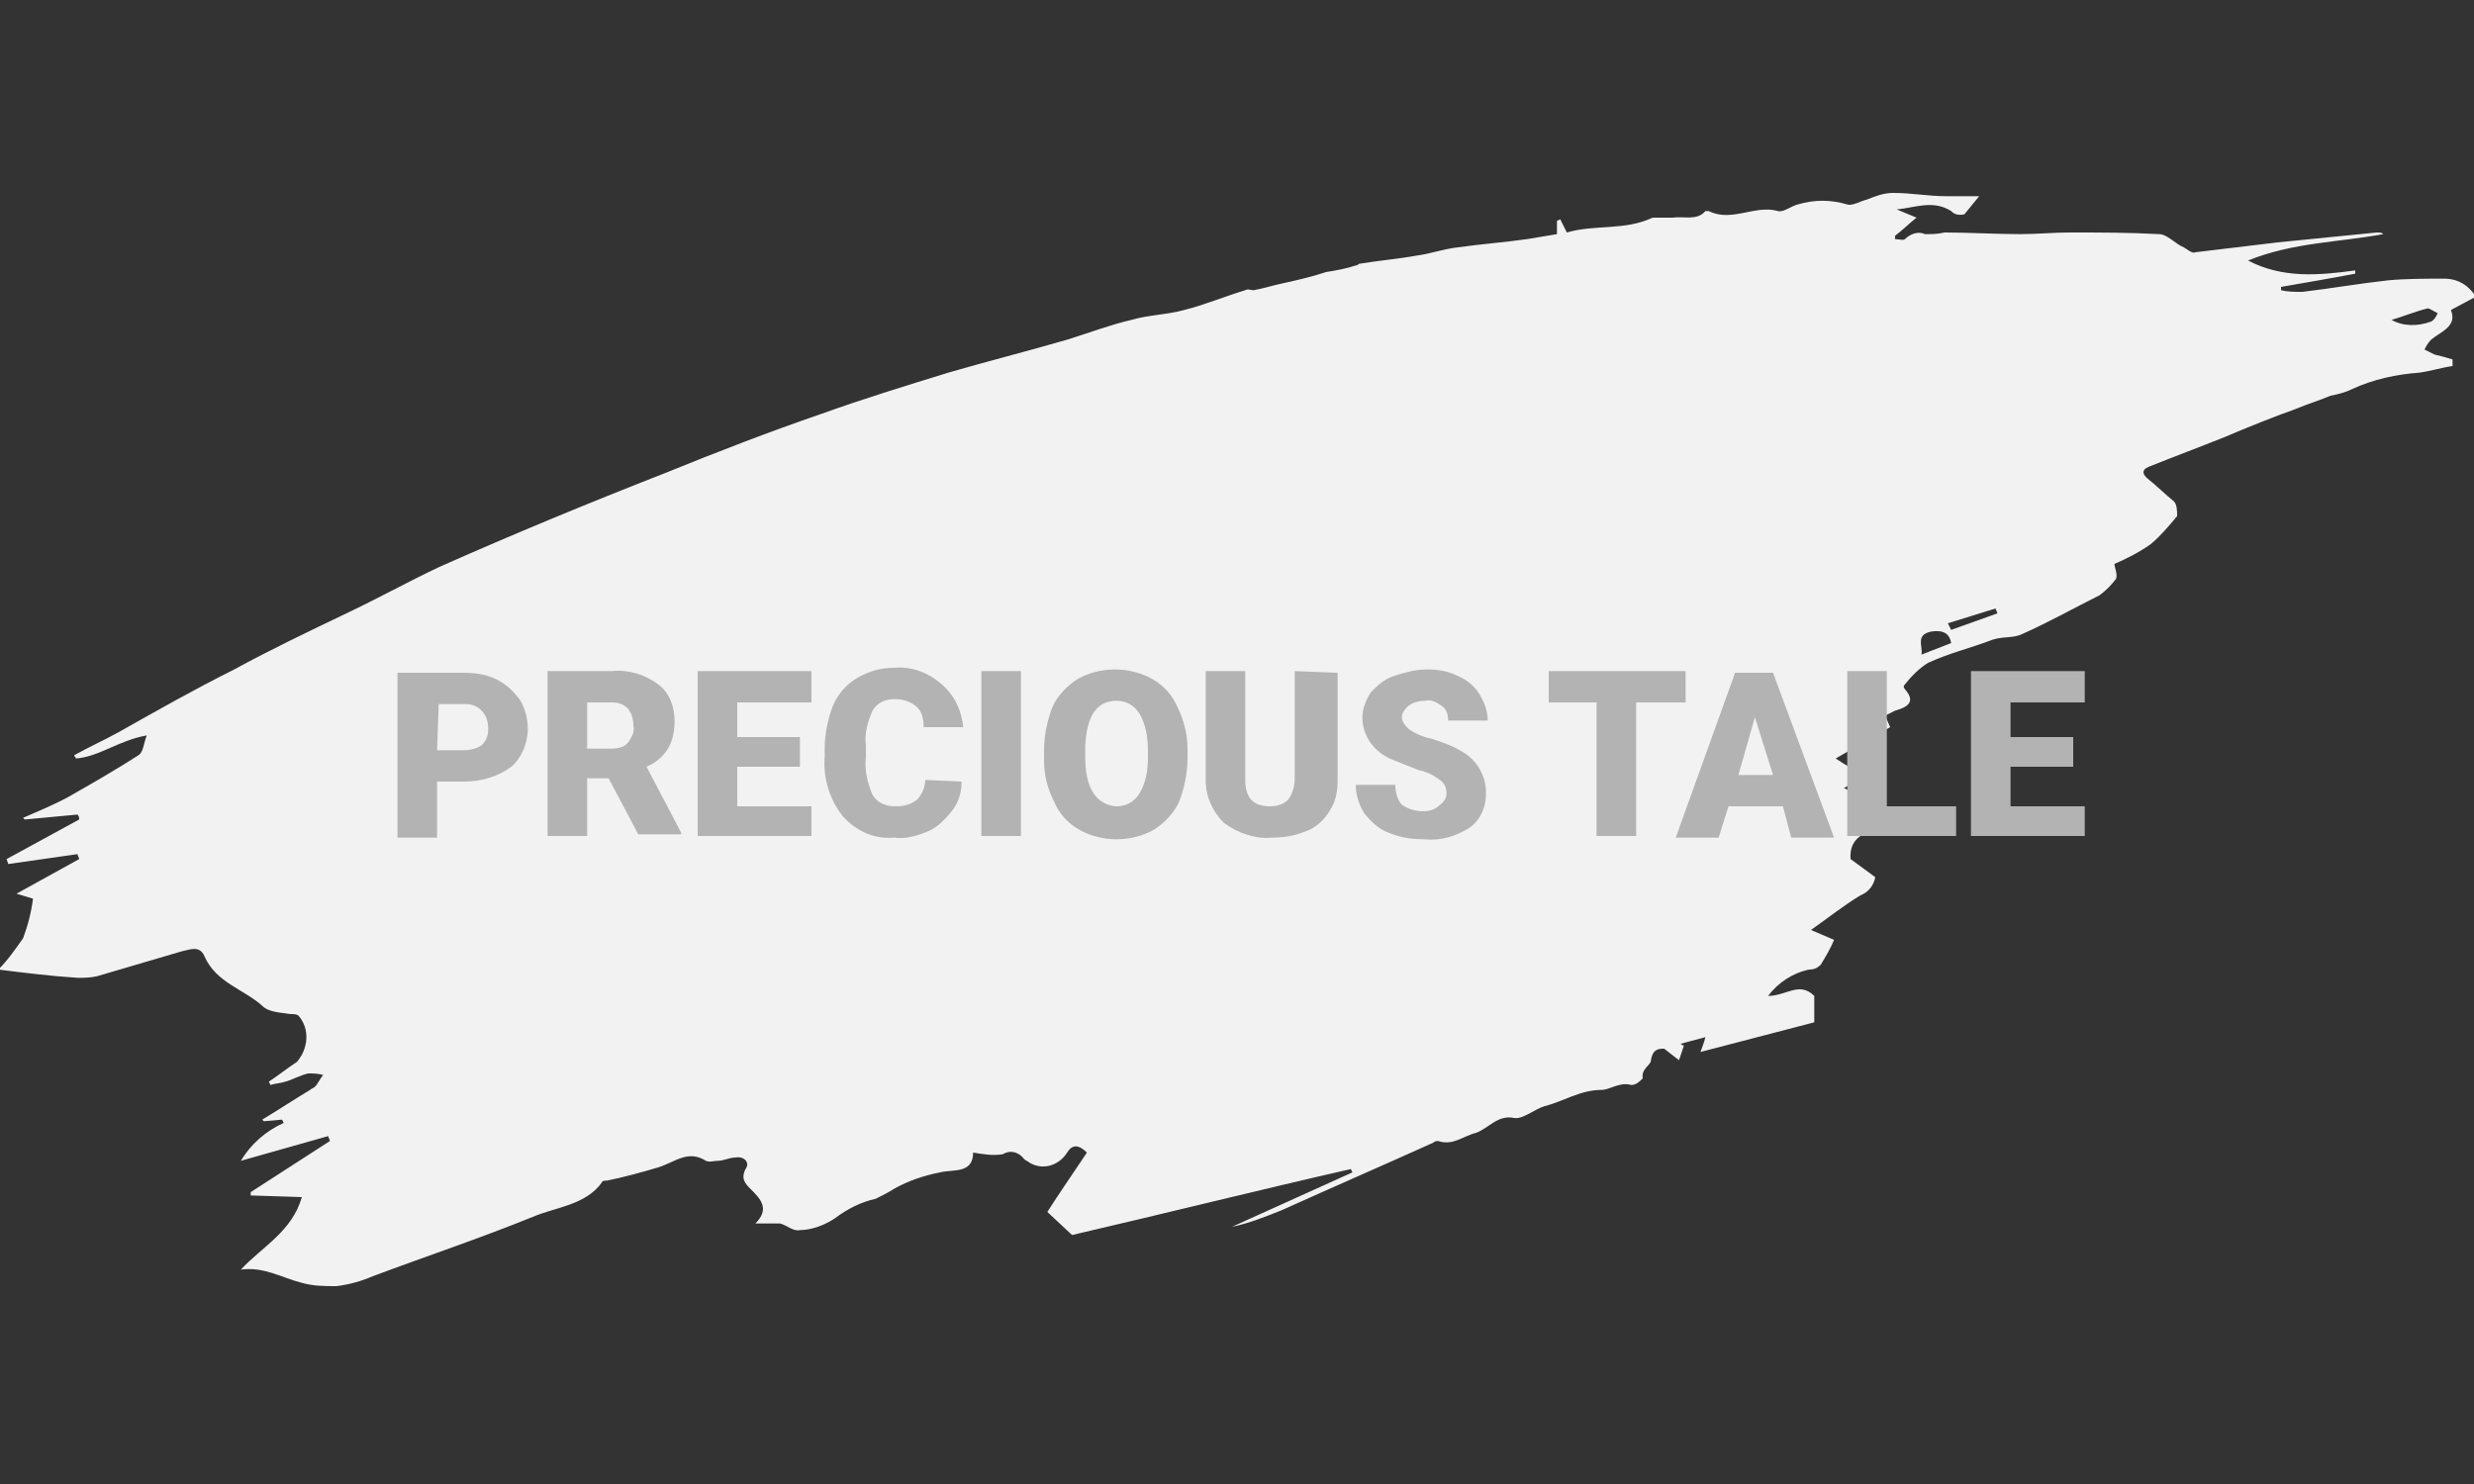 <?xml version="1.0" encoding="utf-8"?>
<!-- Generator: Adobe Illustrator 23.0.0, SVG Export Plug-In . SVG Version: 6.00 Build 0)  -->
<svg version="1.1" id="Layer_1" xmlns="http://www.w3.org/2000/svg" xmlns:xlink="http://www.w3.org/1999/xlink" x="0px" y="0px"
	 viewBox="0 0 150 90" style="enable-background:new 0 0 150 90;" xml:space="preserve">
<rect x="0" y="0" width="150" height="90" fill="#333333" stroke="none"/>
<style type="text/css">
	.st0{fill:#F2F2F2;}
	.st1{fill:#B3B3B3;}
</style>
<g id="Group_67" transform="translate(-401 -1031)">
	<g id="Group_73">
		<path id="Path_280" class="st0" d="M519.1,1068.8l0.2,0.4l2.8-1c0-0.1-0.1-0.2-0.1-0.3L519.1,1068.8 M519.3,1070
			c-0.1-0.6-0.5-0.8-1.2-0.7c-1,0.2-0.5,0.9-0.6,1.4L519.3,1070 M546,1050.4c0.7,0.4,1.6,0.4,2.4,0.1c0.2-0.1,0.3-0.3,0.4-0.5
			c-0.2-0.1-0.5-0.3-0.6-0.3C547.4,1049.9,546.7,1050.2,546,1050.4 M519.3,1043.8c-1.1-0.7-2.2-0.2-3.3-0.1l1.2,0.5
			c-0.5,0.4-0.9,0.8-1.3,1.1c0,0.1,0,0.1,0,0.2c0.2,0,0.5,0.1,0.6,0c0.3-0.3,0.8-0.5,1.2-0.3c0.4,0,0.8,0,1.2-0.1
			c1.5,0,3.1,0.1,4.6,0.1c1,0,2-0.1,3-0.1c1.8,0,3.6,0,5.4,0.1c0.5,0,1,0.6,1.5,0.8c0.2,0.1,0.5,0.4,0.7,0.3c1.7-0.2,3.3-0.4,5-0.6
			c2-0.2,4-0.4,6-0.6c0.2,0,0.3,0,0.4,0.1c-2.7,0.5-5.5,0.5-8.2,1.6c2.1,1.1,4.3,0.9,6.5,0.6c0,0.1,0,0.2,0,0.2l-2.2,0.4l-2.3,0.4
			c0,0.1,0,0.2,0,0.2c0.4,0.1,0.8,0.1,1.3,0.1c1.7-0.2,3.4-0.5,5.2-0.7c1.1-0.1,2.3-0.1,3.4-0.1c0.8,0,1.5,0.4,1.9,1.1l-1.5,0.8
			c0.4,1-0.6,1.3-1.2,1.8c-0.2,0.2-0.3,0.4-0.4,0.6c0.2,0.1,0.4,0.2,0.6,0.3c0.4,0.1,0.8,0.2,1.1,0.3c0,0.1,0,0.2,0,0.4
			c-0.7,0.1-1.3,0.3-2,0.4c-1.4,0.1-2.8,0.4-4.1,1c-0.4,0.2-0.8,0.3-1.3,0.4c-0.7,0.3-1.4,0.5-2.1,0.8c-1.4,0.5-2.9,1.1-4.3,1.7
			c-1.5,0.6-3.1,1.2-4.6,1.8c-0.5,0.2-0.4,0.5,0,0.8c0.5,0.4,1,0.9,1.5,1.3c0.2,0.2,0.2,0.6,0.2,0.9c-0.5,0.6-1,1.2-1.6,1.7
			c-0.7,0.5-1.5,0.9-2.2,1.2c0,0.2,0.2,0.6,0.1,0.9c-0.3,0.4-0.6,0.7-1,1c-1.6,0.8-3.2,1.7-4.8,2.4c-0.5,0.2-1.1,0.1-1.7,0.3
			c-1.3,0.5-2.6,0.8-3.9,1.4c-0.5,0.3-1,0.8-1.4,1.3c-0.1,0.1-0.1,0.2,0,0.3c0.7,0.8,0.1,1.1-0.6,1.3c-0.2,0.1-0.4,0.2-0.6,0.3
			l0.3,0.7l-3.3,1.9c0.3,0.2,0.6,0.4,1,0.6c0.4,0,0.7,0.1,1,0.3l-1.5,0.9c0.3,0.1,0.4,0.3,0.5,0.2c0.9-0.3,1,0.3,1.2,1
			c0.1,0.4,0.3,0.8,0.5,1.1c-0.8,0.4-1.9,0.6-1.8,2l1.5,1.1c-0.1,0.5-0.4,0.9-0.9,1.1c-1,0.6-2,1.4-3,2.1l1.4,0.6
			c-0.2,0.5-0.5,1-0.8,1.5c-0.2,0.2-0.4,0.3-0.7,0.3c-1,0.2-1.9,0.8-2.5,1.6c1.1,0,1.9-0.9,2.8,0c0,0.5,0,1.1,0,1.6l-6.9,1.8
			c0.1-0.3,0.2-0.5,0.3-0.9l-1.5,0.4c0.1,0.1,0.1,0.1,0.2,0.1c-0.1,0.3-0.2,0.6-0.3,0.9l-0.9-0.7c-0.3,0-0.7,0-0.8,0.7
			c0,0.3-0.6,0.5-0.5,1.1c-0.2,0.2-0.4,0.4-0.7,0.4c-0.7-0.2-1.3,0.3-1.8,0.3c-1.3,0-2.3,0.7-3.5,1c-0.6,0.2-1.3,0.8-1.8,0.7
			c-1-0.2-1.5,0.6-2.3,0.9c-0.8,0.2-1.4,0.8-2.3,0.5c-0.1,0-0.2,0-0.3,0.1c-3.1,1.4-6.1,2.7-9.2,4.1c-1,0.4-2,0.8-3,1l7.3-3.3
			l-0.1-0.2c-5.7,1.3-11.3,2.7-16.9,4l-1.5-1.4c0.7-1.1,1.6-2.4,2.4-3.6c-0.5-0.5-0.9-0.5-1.2,0c-0.5,0.8-1.5,1.1-2.3,0.6
			c-0.1-0.1-0.2-0.1-0.3-0.2c-0.3-0.4-0.8-0.6-1.3-0.3c-0.6,0.1-1.2,0-1.8-0.1c0,1.3-1.2,1-2,1.2c-1,0.2-1.9,0.5-2.8,1
			c-0.3,0.2-0.7,0.4-1.1,0.6c-0.9,0.2-1.7,0.6-2.5,1.2c-0.6,0.4-1.4,0.7-2.1,0.7c-0.4,0.1-0.8-0.3-1.2-0.4c-0.5,0-1,0-1.5,0
			c0.9-0.9,0.3-1.5-0.3-2.1c-0.3-0.3-0.6-0.6-0.3-1.2c0.3-0.4-0.1-0.8-0.6-0.7c-0.4,0-0.7,0.2-1.1,0.2c-0.2,0-0.5,0.1-0.7,0
			c-1.1-0.7-1.9,0.1-2.9,0.4c-1,0.3-2.1,0.6-3.1,0.8c-0.1,0-0.3,0-0.3,0.1c-1,1.4-2.8,1.5-4.2,2.1c-3.2,1.3-6.5,2.4-9.7,3.6
			c-0.7,0.3-1.4,0.5-2.2,0.6c-0.7,0-1.4,0-2.1-0.2c-1.2-0.3-2.3-1-3.7-0.8c1.3-1.4,3.1-2.3,3.7-4.4l-3.1-0.1c0-0.1,0-0.2,0-0.2
			l4.8-3.1c0-0.1-0.1-0.2-0.1-0.3c-1.8,0.5-3.5,1-5.3,1.5c0.6-1,1.5-1.8,2.6-2.3l-0.1-0.2l-1.1,0.1l-0.1-0.1c1-0.6,1.9-1.2,2.9-1.8
			c0.1-0.1,0.2-0.1,0.3-0.2c0.2-0.2,0.3-0.5,0.5-0.7c-0.3-0.1-0.6-0.1-0.9-0.1c-0.5,0.1-1,0.4-1.4,0.5c-0.3,0.1-0.6,0.1-0.9,0.2
			l-0.1-0.2c0.6-0.4,1.1-0.8,1.7-1.2c0.7-0.8,0.8-2,0.1-2.8c-0.1-0.1-0.3-0.1-0.5-0.1c-0.6-0.1-1.3-0.1-1.7-0.5
			c-1.1-1-2.8-1.4-3.5-3c-0.3-0.7-0.9-0.4-1.4-0.3c-1.7,0.5-3.4,1-5.1,1.5c-0.4,0.1-0.8,0.1-1.2,0.1c-1.6-0.1-3.2-0.3-4.8-0.5
			c0.6-0.6,1-1.2,1.5-1.9c0.3-0.8,0.5-1.6,0.6-2.4l-1-0.3l3.8-2.1c0-0.1-0.1-0.2-0.1-0.3l-4.2,0.6l-0.1-0.3l4.4-2.4
			c0-0.1,0-0.2-0.1-0.3l-3.2,0.3l-0.1-0.1c0.9-0.4,1.9-0.8,2.8-1.3c1.4-0.8,2.8-1.6,4.2-2.5c0.3-0.2,0.3-0.7,0.5-1.2
			c-1.7,0.3-2.9,1.3-4.3,1.4c0-0.1-0.1-0.1-0.1-0.2c0.9-0.5,1.8-0.9,2.7-1.4c2.3-1.3,4.6-2.6,7-3.8c2.2-1.2,4.5-2.3,6.8-3.4
			c1.9-0.9,3.7-1.9,5.6-2.8c4.5-2,9.1-3.9,13.7-5.7c3.2-1.3,6.3-2.5,9.5-3.6c2.5-0.9,5.1-1.7,7.7-2.5c2.4-0.7,4.8-1.3,7.2-2
			c1.3-0.4,2.6-0.9,3.9-1.2c1-0.3,2.1-0.3,3.2-0.6c1.2-0.3,2.4-0.8,3.7-1.2c0.2-0.1,0.3,0,0.5,0c0.6-0.1,1.2-0.3,1.7-0.4
			c0.9-0.2,1.8-0.4,2.7-0.7c0.6-0.1,1.2-0.2,1.8-0.4c0.1,0,0.2-0.1,0.2-0.1c1.2-0.2,2.4-0.3,3.5-0.5c0.8-0.1,1.6-0.4,2.5-0.5
			c1.4-0.2,2.8-0.3,4.2-0.5c0.6-0.1,1.2-0.2,1.8-0.3c0-0.4,0-0.6,0-0.8l0.2-0.1l0.4,0.8c1.7-0.5,3.5-0.1,5.2-0.9c0.4,0,0.8,0,1.2,0
			c0.7-0.1,1.5,0.2,2-0.4c0,0,0.1,0,0.2,0c1.4,0.7,2.8-0.4,4.2,0c0.3,0.1,0.8-0.3,1.2-0.4c1-0.3,2-0.3,3,0c0.3,0.1,0.8-0.2,1.2-0.3
			c0.5-0.2,1-0.4,1.6-0.4c1.1,0,2.1,0.2,3.2,0.2c0.7,0,1.3,0,2,0l-0.9,1.1C519.6,1044.1,519.4,1043.9,519.3,1043.8L519.3,1043.8z"/>
		<path id="Path_281" class="st1" d="M427.5,1078.4v3.4h-2.4v-10h4c0.7,0,1.4,0.1,2,0.4c0.6,0.3,1,0.7,1.4,1.2
			c0.3,0.5,0.5,1.1,0.5,1.8c0,0.9-0.4,1.8-1,2.3c-0.8,0.6-1.8,0.9-2.9,0.9L427.5,1078.4z M427.5,1076.5h1.6c0.4,0,0.8-0.1,1.1-0.3
			c0.3-0.3,0.4-0.6,0.4-1c0-0.4-0.1-0.8-0.4-1.1c-0.3-0.3-0.6-0.4-1-0.4h-1.6L427.5,1076.5z M437.9,1078.2h-1.3v3.5h-2.4v-10h3.9
			c1-0.1,2,0.2,2.8,0.8c0.7,0.5,1,1.4,1,2.2c0,0.6-0.1,1.2-0.4,1.7c-0.3,0.5-0.8,0.9-1.3,1.1l2.1,4v0.1h-2.6L437.9,1078.2z
			 M436.6,1076.4h1.5c0.4,0,0.8-0.1,1-0.4c0.2-0.3,0.4-0.6,0.3-1c0-0.4-0.1-0.7-0.3-1c-0.3-0.3-0.6-0.4-1-0.4h-1.5V1076.4z
			 M449.5,1077.5h-3.8v2.4h4.5v1.8h-6.9v-10h6.9v1.9h-4.5v2.1h3.8V1077.5z M459.3,1078.4c0,0.7-0.2,1.3-0.6,1.8
			c-0.4,0.5-0.9,1-1.4,1.2c-0.7,0.3-1.4,0.5-2.1,0.4c-1.2,0.1-2.3-0.4-3.1-1.3c-0.8-1-1.2-2.3-1.1-3.6v-0.5c0-0.9,0.2-1.8,0.5-2.6
			c0.3-0.7,0.8-1.3,1.5-1.7c0.7-0.4,1.4-0.6,2.2-0.6c1.1-0.1,2.1,0.3,2.9,1c0.8,0.7,1.2,1.6,1.3,2.6h-2.4c0-0.5-0.1-1-0.5-1.3
			c-0.4-0.3-0.8-0.4-1.3-0.4c-0.5,0-1,0.2-1.3,0.7c-0.3,0.7-0.5,1.4-0.4,2.1v0.7c-0.1,0.8,0.1,1.6,0.4,2.3c0.3,0.5,0.8,0.7,1.4,0.7
			c0.5,0,0.9-0.1,1.3-0.4c0.3-0.3,0.5-0.8,0.5-1.2L459.3,1078.4z M462.9,1081.7h-2.4v-10h2.4V1081.7z M473,1077
			c0,0.9-0.2,1.8-0.5,2.6c-0.3,0.7-0.9,1.3-1.5,1.7c-0.7,0.4-1.5,0.6-2.3,0.6c-0.8,0-1.6-0.2-2.3-0.6c-0.7-0.4-1.2-1-1.5-1.7
			c-0.4-0.8-0.6-1.6-0.6-2.5v-0.6c0-0.9,0.2-1.8,0.5-2.6c0.3-0.7,0.9-1.3,1.5-1.7c0.7-0.4,1.5-0.6,2.3-0.6c0.8,0,1.6,0.2,2.3,0.6
			c0.7,0.4,1.2,1,1.5,1.7c0.4,0.8,0.6,1.7,0.6,2.5L473,1077z M470.6,1076.6c0-0.8-0.1-1.6-0.5-2.3c-0.3-0.5-0.8-0.8-1.4-0.8
			c-1.2,0-1.8,0.9-1.9,2.7l0,0.7c0,0.8,0.1,1.6,0.5,2.2c0.3,0.5,0.9,0.8,1.4,0.8c0.6,0,1.1-0.3,1.4-0.8c0.4-0.7,0.5-1.4,0.5-2.2
			V1076.6z M482.1,1071.8v6.5c0,0.7-0.1,1.3-0.5,1.9c-0.3,0.5-0.8,1-1.4,1.2c-0.7,0.3-1.4,0.4-2.1,0.4c-1,0.1-2.1-0.3-2.9-0.9
			c-0.7-0.7-1.1-1.6-1.1-2.6v-6.6h2.4v6.6c0,1.1,0.5,1.6,1.5,1.6c0.4,0,0.8-0.1,1.1-0.4c0.3-0.4,0.4-0.9,0.4-1.3v-6.5L482.1,1071.8z
			 M488.7,1079.1c0-0.3-0.1-0.6-0.4-0.8c-0.4-0.3-0.8-0.5-1.3-0.6c-0.5-0.2-1-0.4-1.5-0.6c-1.1-0.4-1.9-1.4-1.9-2.6
			c0-0.5,0.2-1,0.5-1.5c0.4-0.4,0.8-0.8,1.4-1c0.6-0.2,1.3-0.4,2-0.4c0.7,0,1.3,0.1,1.9,0.4c0.5,0.2,1,0.6,1.3,1.1
			c0.3,0.5,0.5,1,0.5,1.6h-2.4c0-0.4-0.1-0.7-0.4-0.9c-0.3-0.2-0.6-0.4-1-0.3c-0.4,0-0.7,0.1-1,0.3c-0.2,0.2-0.4,0.4-0.4,0.7
			c0,0.3,0.2,0.5,0.4,0.7c0.4,0.3,0.9,0.5,1.4,0.6c0.6,0.2,1.2,0.4,1.7,0.7c1,0.5,1.6,1.5,1.6,2.6c0,0.8-0.3,1.6-1,2.1
			c-0.8,0.5-1.7,0.8-2.7,0.7c-0.8,0-1.5-0.1-2.2-0.4c-0.6-0.2-1.1-0.7-1.5-1.2c-0.3-0.5-0.5-1.1-0.5-1.7h2.4c0,0.4,0.1,0.9,0.4,1.2
			c0.4,0.3,0.9,0.4,1.3,0.4c0.3,0,0.7-0.1,0.9-0.3C488.6,1079.6,488.7,1079.4,488.7,1079.1L488.7,1079.1z M503.2,1073.6h-3v8.1h-2.4
			v-8.1h-2.9v-1.9h8.3V1073.6z M509.1,1079.9h-3.3l-0.6,1.9h-2.6l3.6-10h2.3l3.7,10h-2.6L509.1,1079.9z M506.4,1078h2.1l-1.1-3.5
			L506.4,1078z M515.4,1079.9h4.2v1.8H513v-10h2.4L515.4,1079.9z M526.7,1077.5h-3.8v2.4h4.5v1.8h-6.9v-10h6.9v1.9h-4.5v2.1h3.8
			L526.7,1077.5z"/>
	</g>
</g>
</svg>

